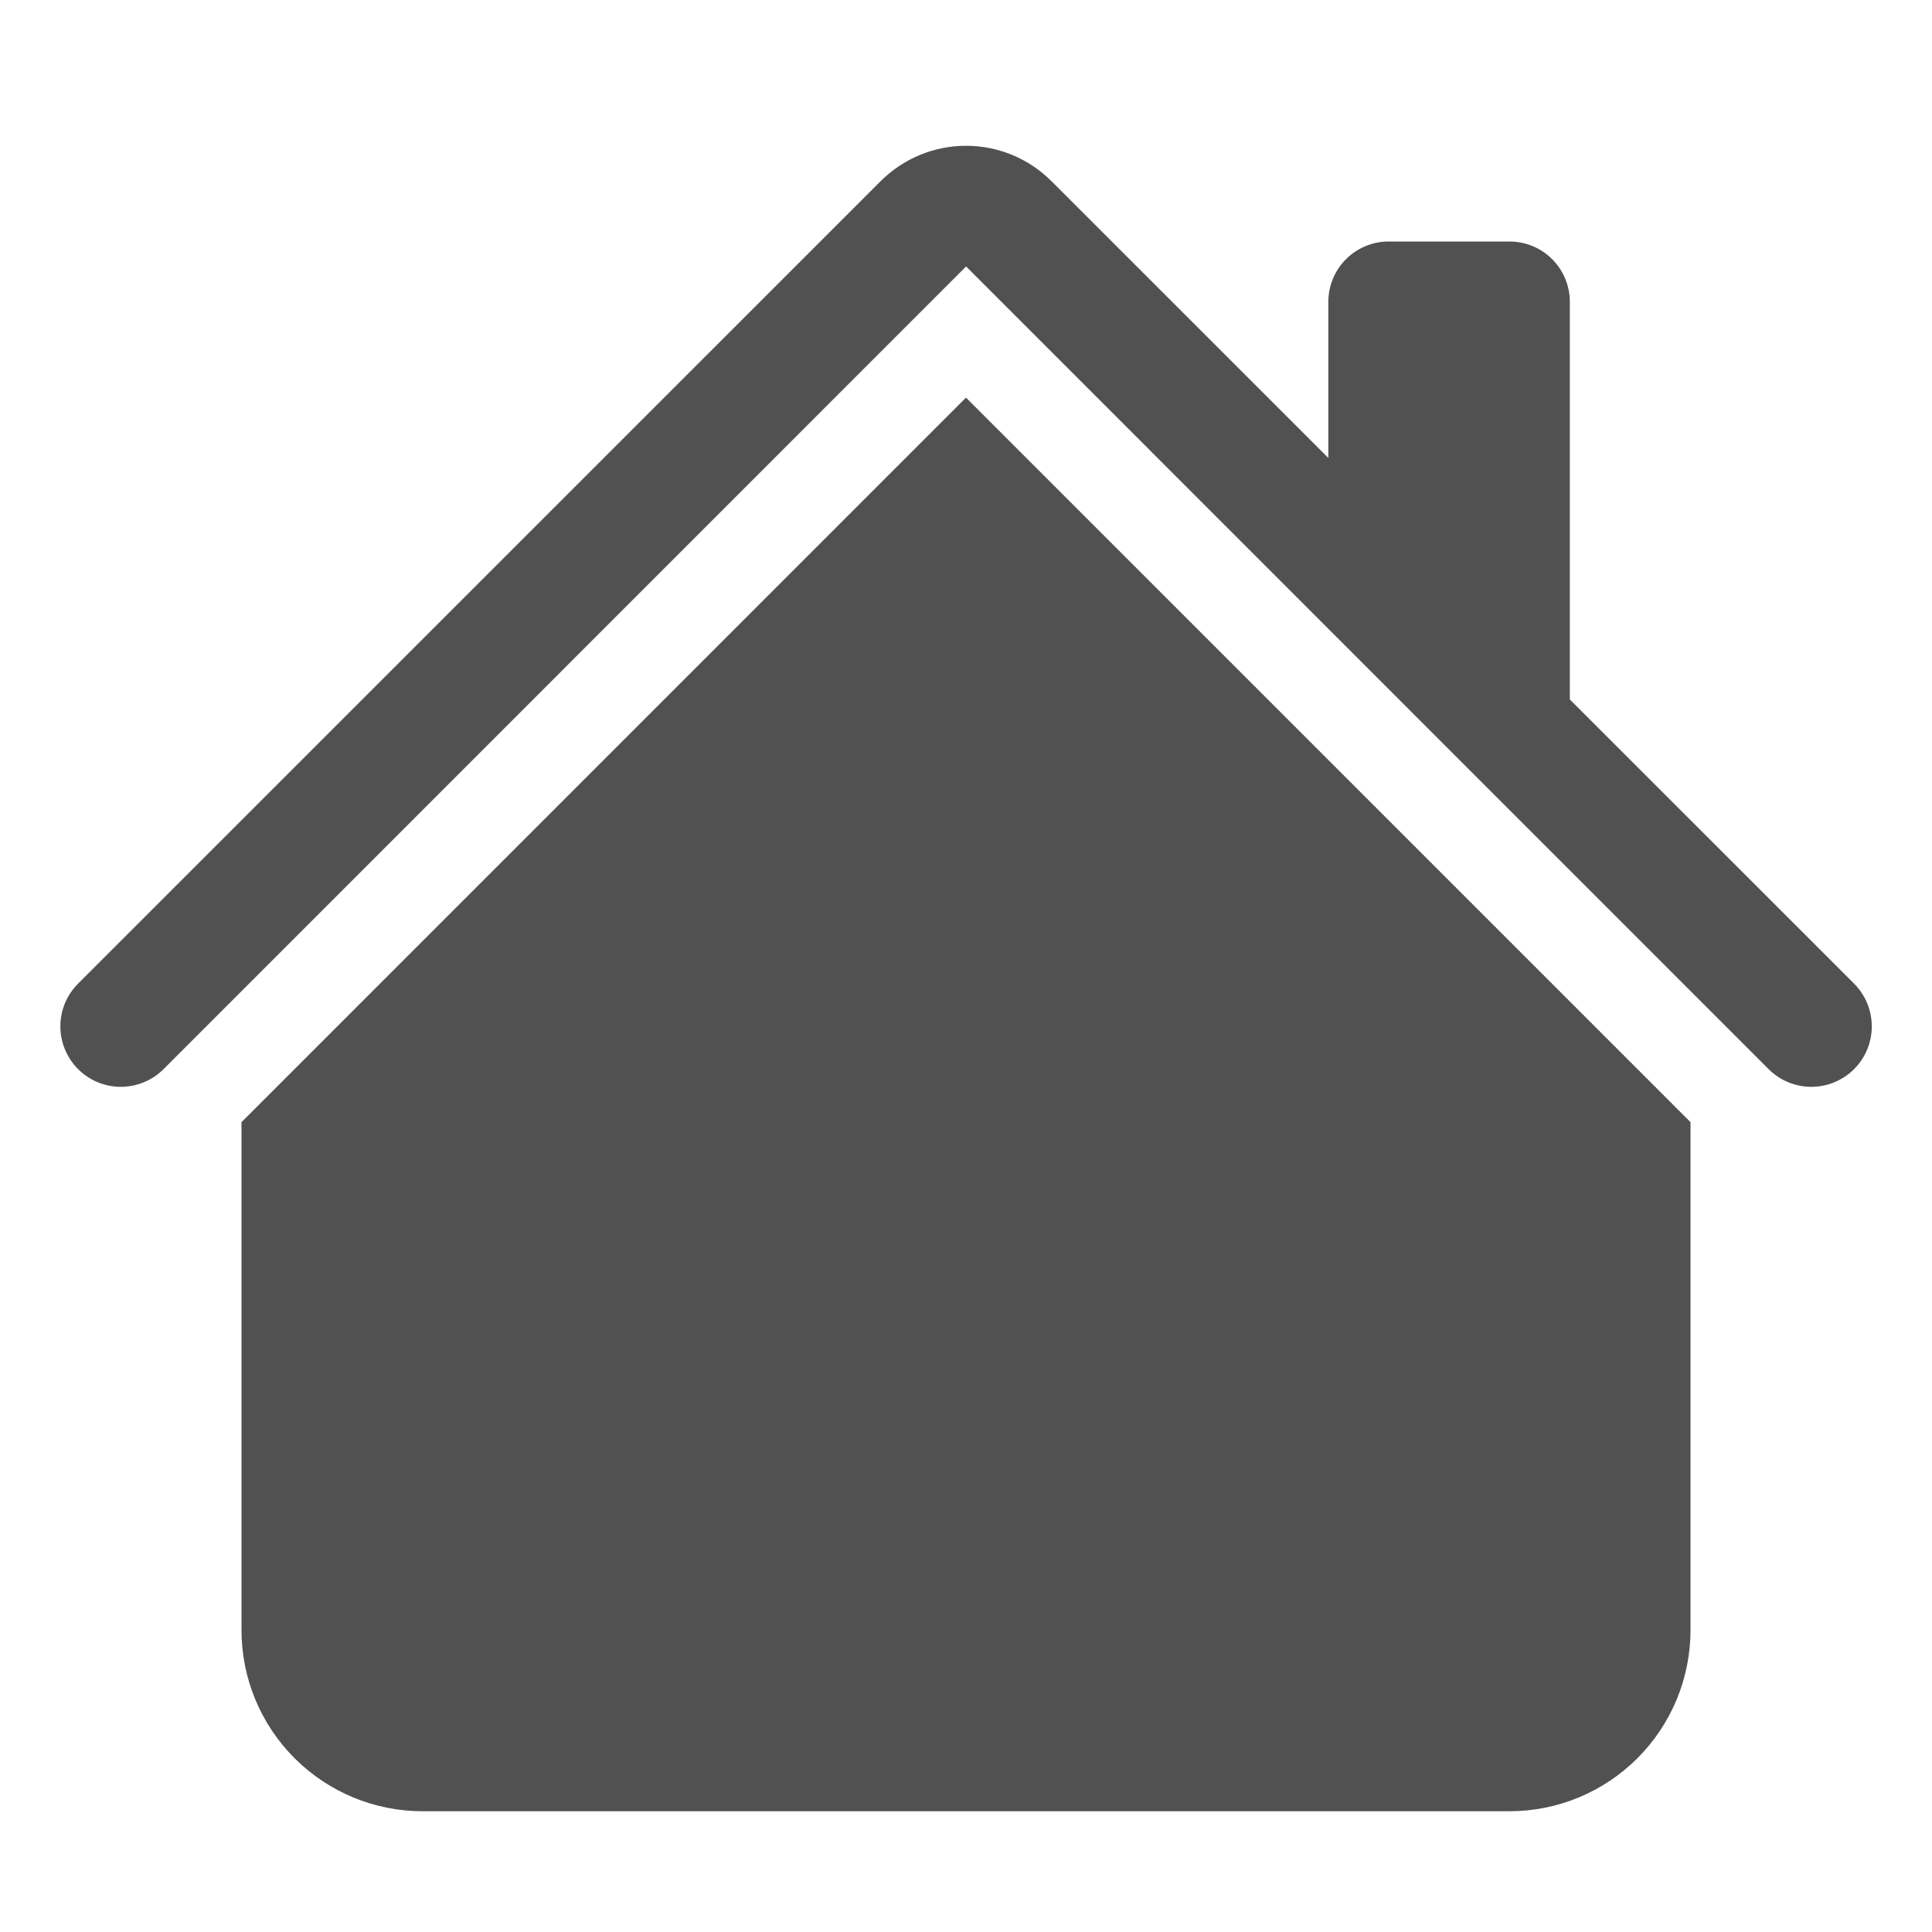 <svg width="24" height="24" viewBox="0 0 24 24" fill="none" xmlns="http://www.w3.org/2000/svg">
<path d="M13.061 2.25C12.78 1.969 12.399 1.811 12.001 1.811C11.603 1.811 11.222 1.969 10.94 2.25L0.97 12.219C0.9 12.289 0.845 12.371 0.807 12.462C0.769 12.553 0.75 12.651 0.75 12.75C0.75 12.848 0.769 12.946 0.807 13.037C0.845 13.128 0.9 13.211 0.97 13.281C1.111 13.422 1.302 13.501 1.501 13.501C1.6 13.501 1.697 13.481 1.788 13.444C1.879 13.406 1.962 13.351 2.032 13.281L12.001 3.31L21.97 13.281C22.111 13.422 22.302 13.501 22.501 13.501C22.7 13.501 22.891 13.422 23.032 13.281C23.173 13.14 23.252 12.949 23.252 12.75C23.252 12.551 23.173 12.36 23.032 12.219L19.501 8.689V3.75C19.501 3.551 19.422 3.36 19.281 3.219C19.141 3.079 18.95 3 18.751 3H17.251C17.052 3 16.861 3.079 16.721 3.219C16.58 3.36 16.501 3.551 16.501 3.75V5.689L13.061 2.25Z" fill="#333333" fill-opacity="0.85"/>
<path d="M12 4.939L21 13.94V20.25C21 20.847 20.763 21.419 20.341 21.841C19.919 22.263 19.347 22.5 18.75 22.5H5.25C4.653 22.5 4.081 22.263 3.659 21.841C3.237 21.419 3 20.847 3 20.25V13.94L12 4.939Z" fill="#333333" fill-opacity="0.85"/>
</svg>
